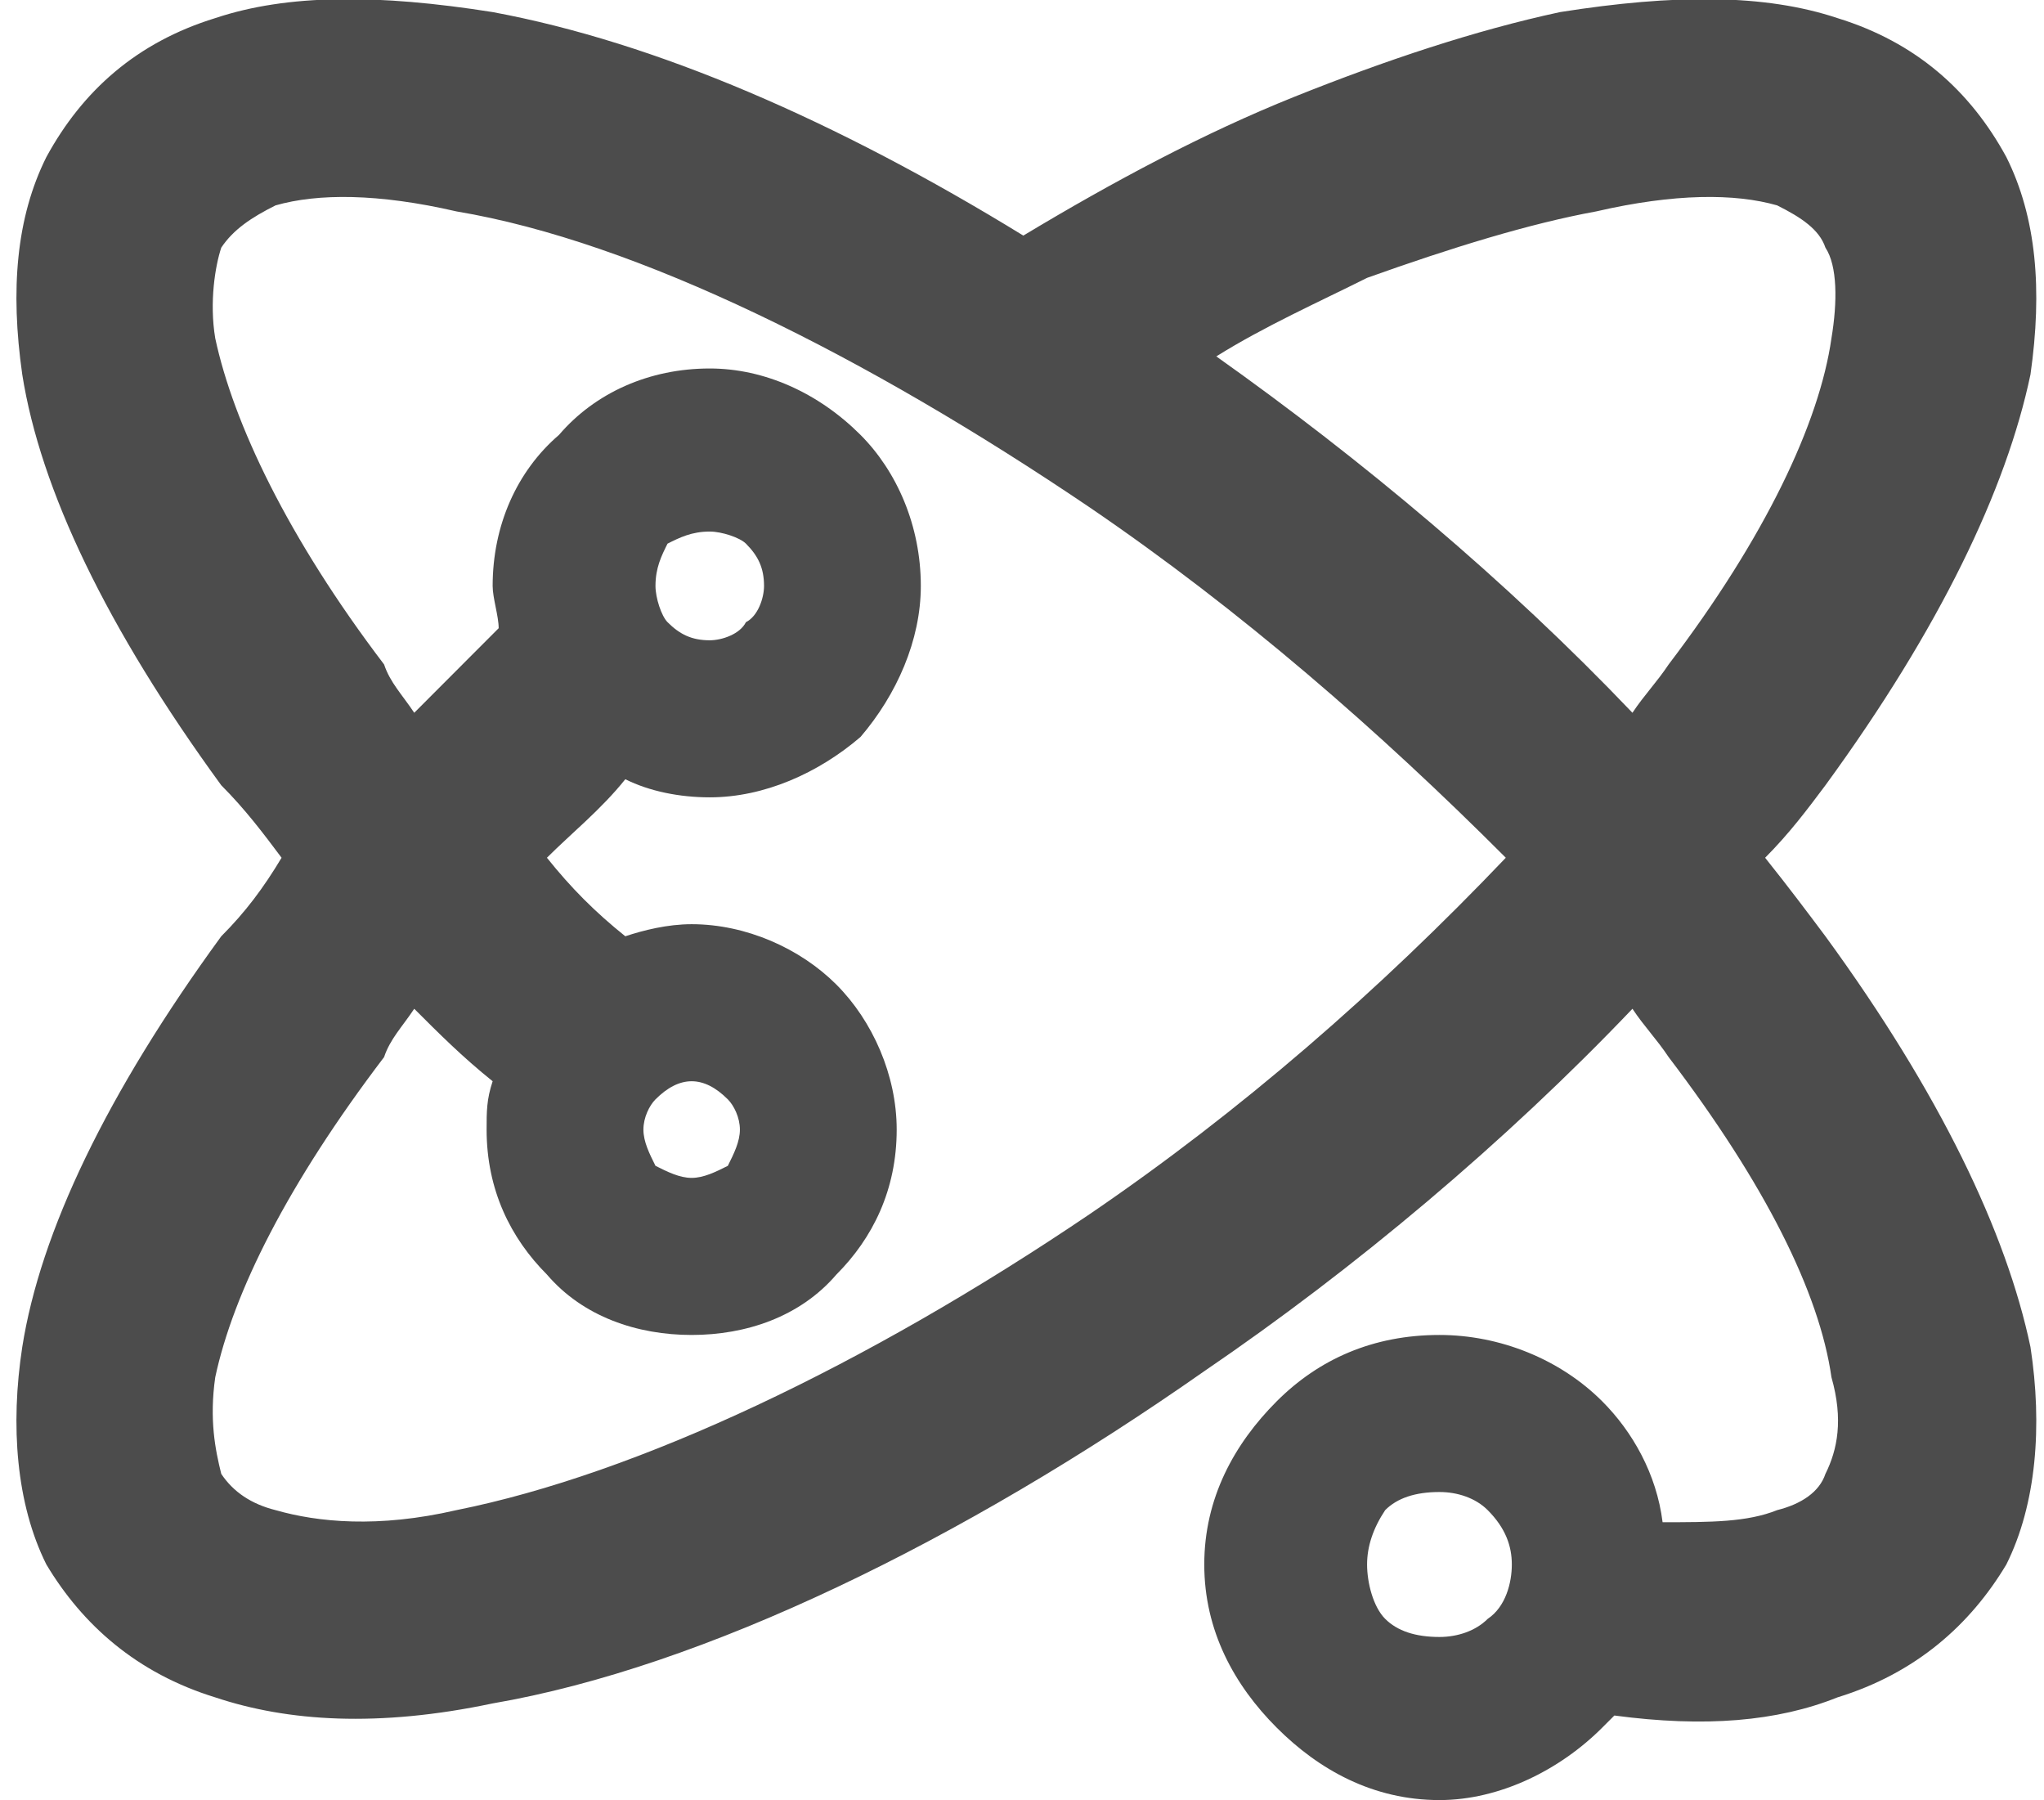 <svg width="92" height="81" viewBox="0 0 92 81" fill="none" xmlns="http://www.w3.org/2000/svg">
<g id="4851525_chemistry_education_lab_laboratory_research_icon 1" clip-path="url(#clip0_25_5)">
<g id="Layer_x0020_1">
<path id="Vector" d="M46.06 10.601C50.132 8.154 54.204 5.98 58.275 4.349C62.347 2.718 66.418 1.359 70.219 0.544C75.376 -0.272 79.448 -0.272 82.705 0.815C86.234 1.903 88.676 4.077 90.305 7.067C91.662 9.785 91.934 13.047 91.391 16.852C90.305 22.017 87.319 28.268 82.162 35.336C81.348 36.423 80.533 37.51 79.448 38.597C80.533 39.956 81.348 41.044 82.162 42.131C87.319 49.198 90.305 55.45 91.391 60.614C91.934 64.148 91.662 67.681 90.305 70.399C88.676 73.118 86.234 75.292 82.705 76.379C79.99 77.466 76.733 77.738 72.662 77.195C72.39 77.466 72.39 77.466 72.119 77.738C70.219 79.641 67.504 81 64.79 81C61.804 81 59.361 79.641 57.461 77.738C55.561 75.836 54.204 73.389 54.204 70.399C54.204 67.409 55.561 64.963 57.461 63.06C59.361 61.158 61.804 60.071 64.79 60.071C67.504 60.071 70.219 61.158 72.119 63.06C73.476 64.419 74.562 66.322 74.833 68.497C77.004 68.497 78.633 68.497 79.99 67.953C81.076 67.681 81.891 67.138 82.162 66.322C82.705 65.235 82.976 63.876 82.433 61.973C81.891 58.168 79.448 53.275 75.105 47.567C74.562 46.752 74.019 46.208 73.476 45.393C67.776 51.373 60.99 57.081 54.204 61.701C43.346 69.312 31.674 75.02 22.174 76.651C17.017 77.738 12.945 77.466 9.688 76.379C6.159 75.292 3.716 73.118 2.087 70.399C0.73 67.681 0.459 64.148 1.002 60.614C1.816 55.45 4.802 49.198 9.959 42.131C11.045 41.044 11.859 39.956 12.674 38.597C11.859 37.51 11.045 36.423 9.959 35.336C4.802 28.268 1.816 22.017 1.002 16.852C0.459 13.047 0.73 9.785 2.087 7.067C3.716 4.077 6.159 1.903 9.688 0.815C12.945 -0.272 17.017 -0.272 22.174 0.544C29.503 1.903 37.646 5.436 46.06 10.601ZM31.131 41.587C33.574 41.587 36.017 42.675 37.646 44.305C39.275 45.936 40.36 48.383 40.36 50.829C40.36 53.547 39.275 55.721 37.646 57.352C36.017 59.255 33.574 60.071 31.131 60.071C28.688 60.071 26.245 59.255 24.617 57.352C22.988 55.721 21.902 53.547 21.902 50.829C21.902 50.014 21.902 49.47 22.174 48.654C20.817 47.567 19.731 46.48 18.645 45.393C18.102 46.208 17.559 46.752 17.288 47.567C12.945 53.275 10.502 58.168 9.688 61.973C9.416 63.876 9.688 65.235 9.959 66.322C10.502 67.138 11.316 67.681 12.402 67.953C14.302 68.497 17.017 68.769 20.545 67.953C28.688 66.322 39.003 61.43 49.046 54.634C55.832 50.014 62.075 44.577 67.776 38.597C62.075 32.889 55.832 27.453 49.046 22.832C39.003 16.037 28.688 10.873 20.545 9.513C17.017 8.698 14.302 8.698 12.402 9.242C11.316 9.785 10.502 10.329 9.959 11.144C9.688 11.96 9.416 13.591 9.688 15.222C10.502 19.027 12.945 24.191 17.288 29.899C17.559 30.715 18.102 31.258 18.645 32.074C20.002 30.715 21.088 29.628 22.445 28.268C22.445 27.725 22.174 26.909 22.174 26.366C22.174 23.648 23.26 21.201 25.16 19.57C26.788 17.668 29.231 16.581 31.946 16.581C34.389 16.581 36.831 17.668 38.732 19.57C40.36 21.201 41.446 23.648 41.446 26.366C41.446 28.812 40.36 31.258 38.732 33.161C36.831 34.792 34.389 35.879 31.946 35.879C30.588 35.879 29.231 35.607 28.145 35.064C27.06 36.423 25.703 37.51 24.617 38.597C25.703 39.956 26.788 41.044 28.145 42.131C28.96 41.859 30.046 41.587 31.131 41.587ZM32.76 49.47C32.217 48.926 31.674 48.654 31.131 48.654C30.588 48.654 30.046 48.926 29.503 49.47C29.231 49.742 28.96 50.285 28.96 50.829C28.96 51.373 29.231 51.916 29.503 52.46C30.046 52.732 30.588 53.003 31.131 53.003C31.674 53.003 32.217 52.732 32.76 52.46C33.031 51.916 33.303 51.373 33.303 50.829C33.303 50.285 33.031 49.742 32.76 49.47ZM66.961 67.953C66.418 67.409 65.604 67.138 64.79 67.138C63.704 67.138 62.89 67.409 62.347 67.953C61.804 68.769 61.532 69.584 61.532 70.399C61.532 71.215 61.804 72.302 62.347 72.846C62.89 73.389 63.704 73.661 64.79 73.661C65.604 73.661 66.418 73.389 66.961 72.846C67.776 72.302 68.047 71.215 68.047 70.399C68.047 69.584 67.776 68.769 66.961 67.953ZM33.574 24.463C33.303 24.191 32.489 23.919 31.946 23.919C31.131 23.919 30.588 24.191 30.046 24.463C29.774 25.007 29.503 25.55 29.503 26.366C29.503 26.909 29.774 27.725 30.046 27.997C30.588 28.54 31.131 28.812 31.946 28.812C32.489 28.812 33.303 28.54 33.574 27.997C34.117 27.725 34.389 26.909 34.389 26.366C34.389 25.55 34.117 25.007 33.574 24.463ZM73.476 32.074C74.019 31.258 74.562 30.715 75.105 29.899C79.448 24.191 81.891 19.027 82.433 15.222C82.705 13.591 82.705 11.96 82.162 11.144C81.891 10.329 81.076 9.785 79.99 9.242C78.09 8.698 75.376 8.698 71.847 9.513C68.861 10.057 65.333 11.144 61.532 12.503C59.361 13.591 56.918 14.678 54.746 16.037C61.261 20.658 67.776 26.094 73.476 32.074Z" fill="black" fill-opacity="0.7"/>
</g>
</g>
<defs>
<clipPath id="clip0_25_5">
<rect width="91" height="81" fill="white" transform="translate(0.696)"/>
</clipPath>
</defs>
</svg>
